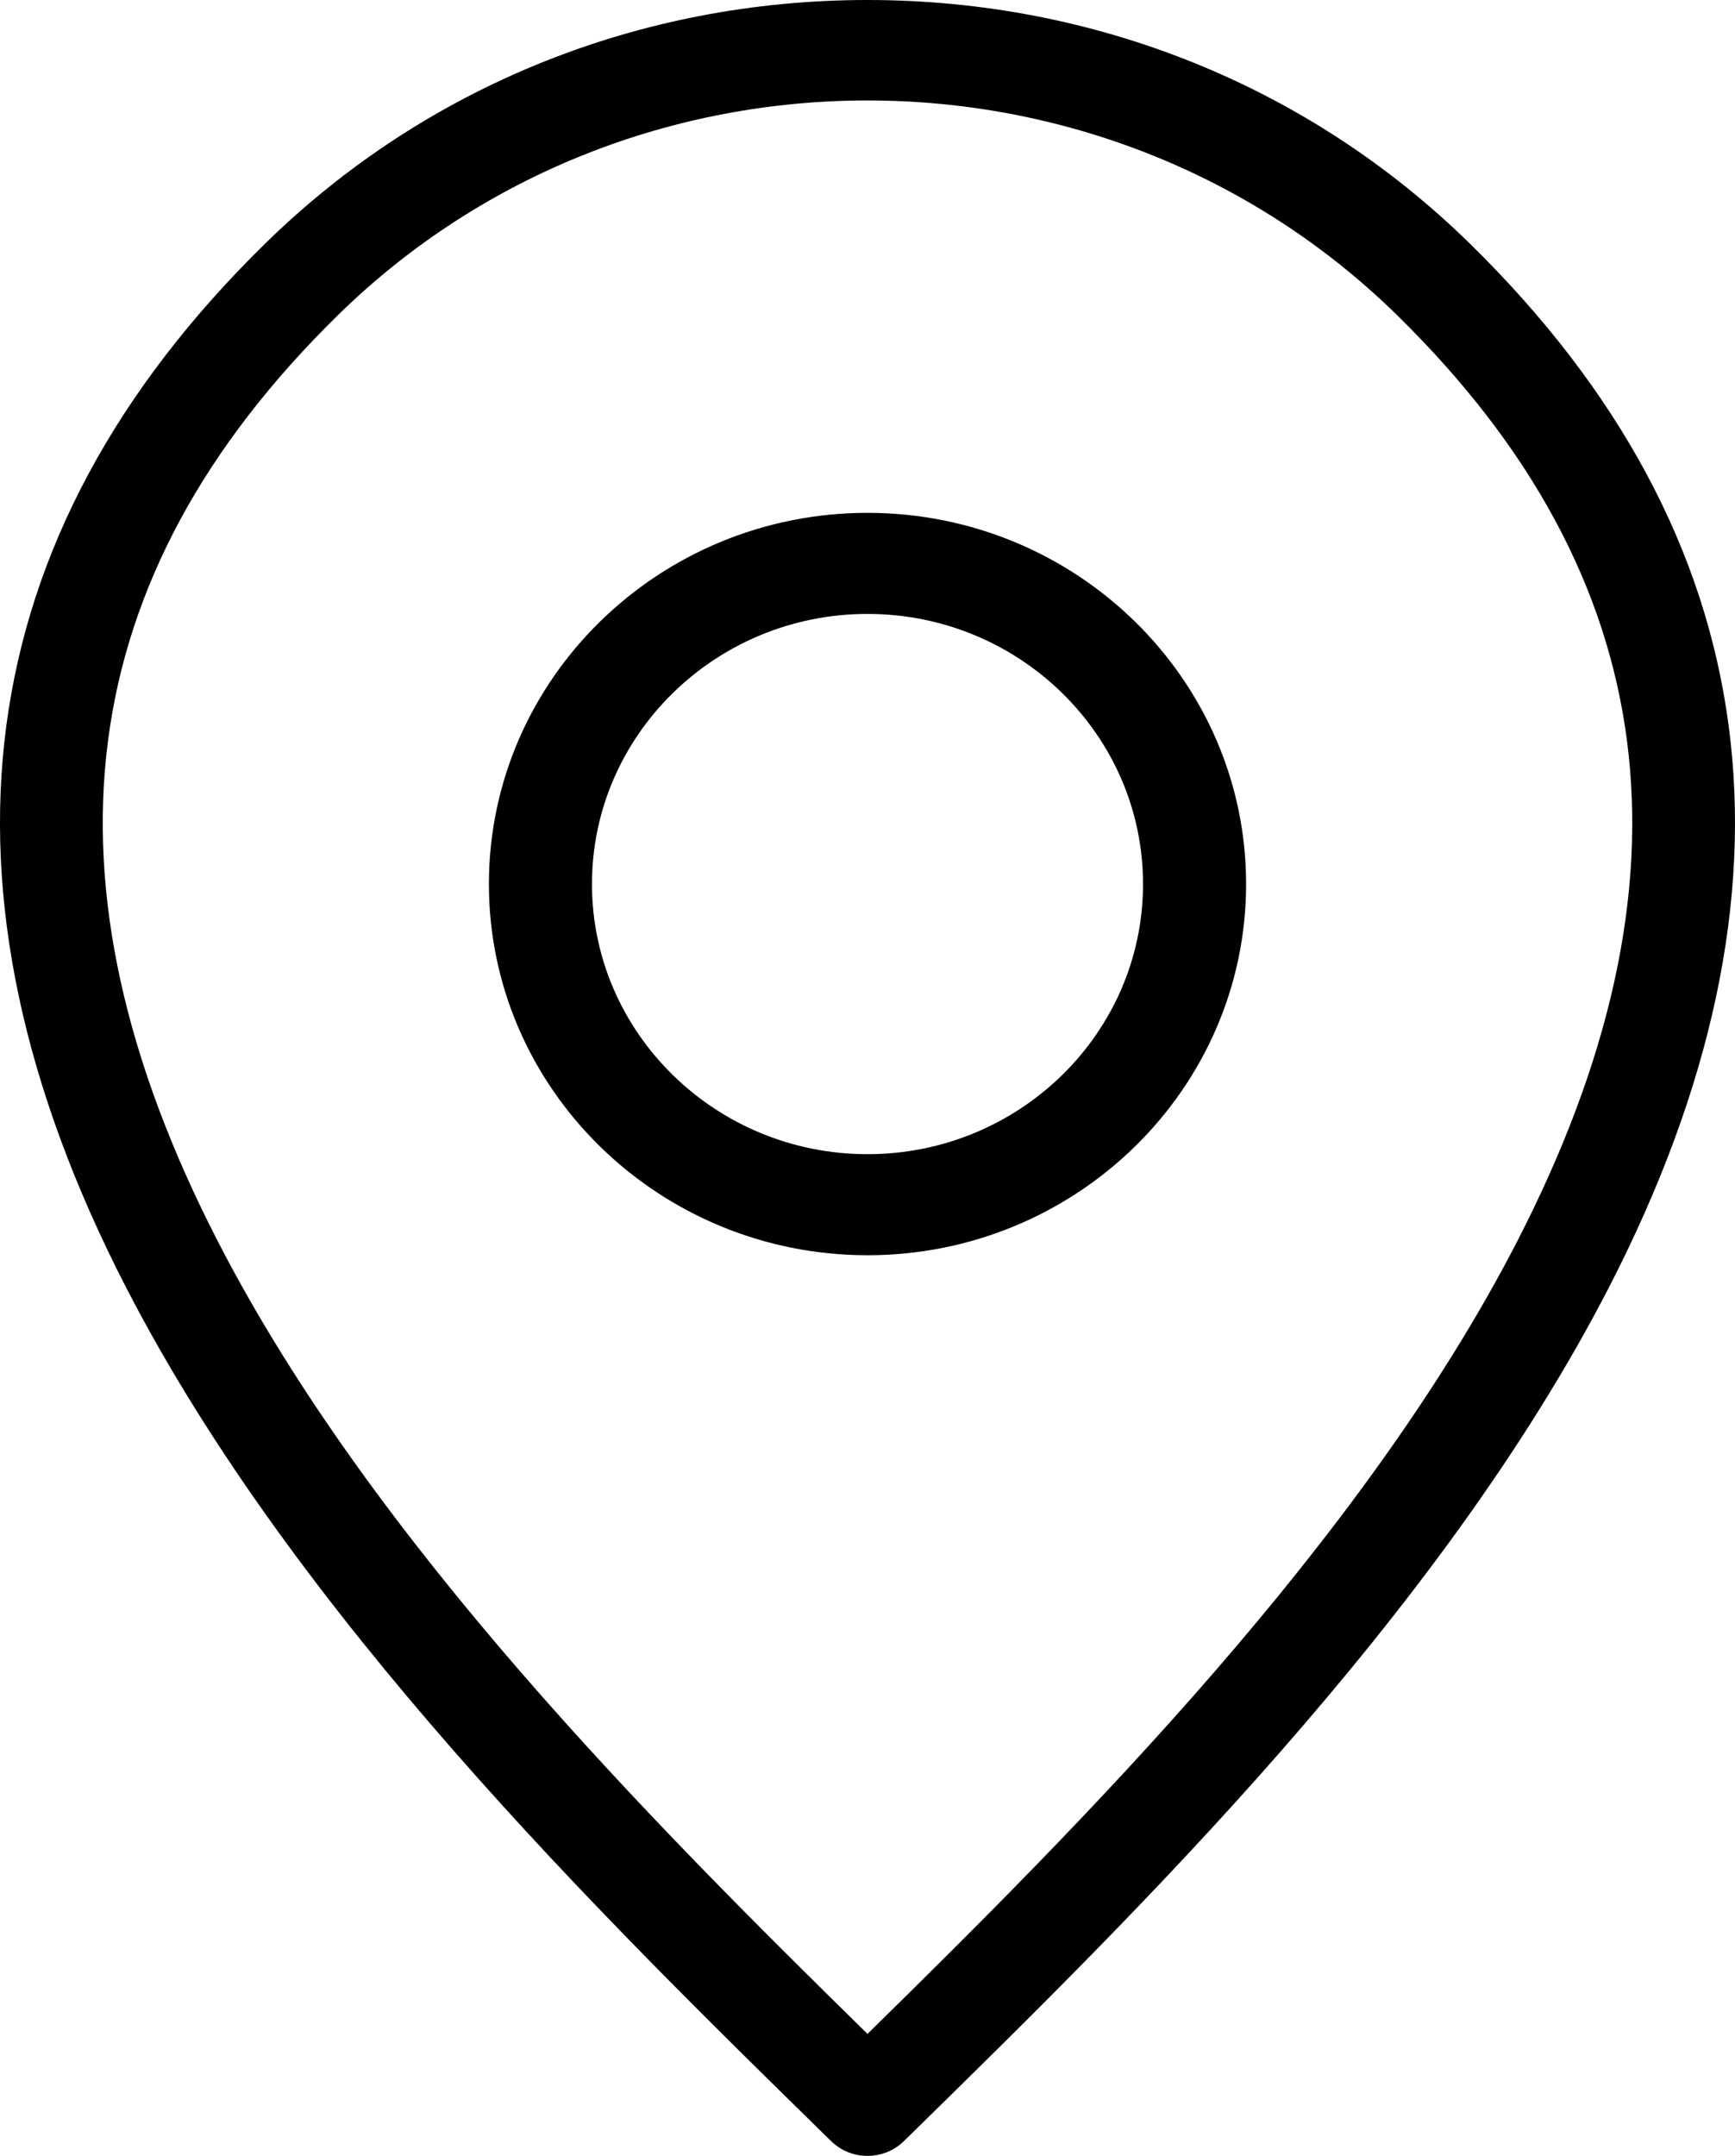 <svg fill="none" viewBox="0 0 62 77" height="77" width="62" xmlns="http://www.w3.org/2000/svg">
  <path fill="black" d="M52.531 8.706C46.802 3.092 39.156 0 31 0C22.844 0 15.198 3.092 9.469 8.706C-1.191 19.152 -2.86 31.696 4.509 45.989C10.553 57.713 21.438 68.378 29.386 76.166L29.698 76.471C30.058 76.824 30.529 77 31 77C31.471 77 31.943 76.824 32.302 76.471L32.615 76.165C40.562 68.378 51.447 57.713 57.491 45.989C64.859 31.696 63.191 19.152 52.531 8.706ZM54.204 44.361C48.667 55.101 38.664 65.124 31 72.643C23.336 65.125 13.333 55.1 7.797 44.362C1.133 31.436 2.532 20.608 12.074 11.258C17.292 6.145 24.146 3.588 31 3.588C37.854 3.588 44.708 6.144 49.926 11.258C59.468 20.608 60.867 31.436 54.204 44.361ZM31 18.317C23.54 18.317 17.471 24.265 17.471 31.575C17.471 38.885 23.54 44.832 31 44.832C38.46 44.832 44.529 38.885 44.529 31.575C44.529 24.265 38.46 18.317 31 18.317ZM31 41.223C25.571 41.223 21.154 36.895 21.154 31.575C21.154 26.255 25.571 21.927 31 21.927C36.429 21.927 40.846 26.255 40.846 31.575C40.846 36.895 36.429 41.223 31 41.223Z"></path>
</svg>
